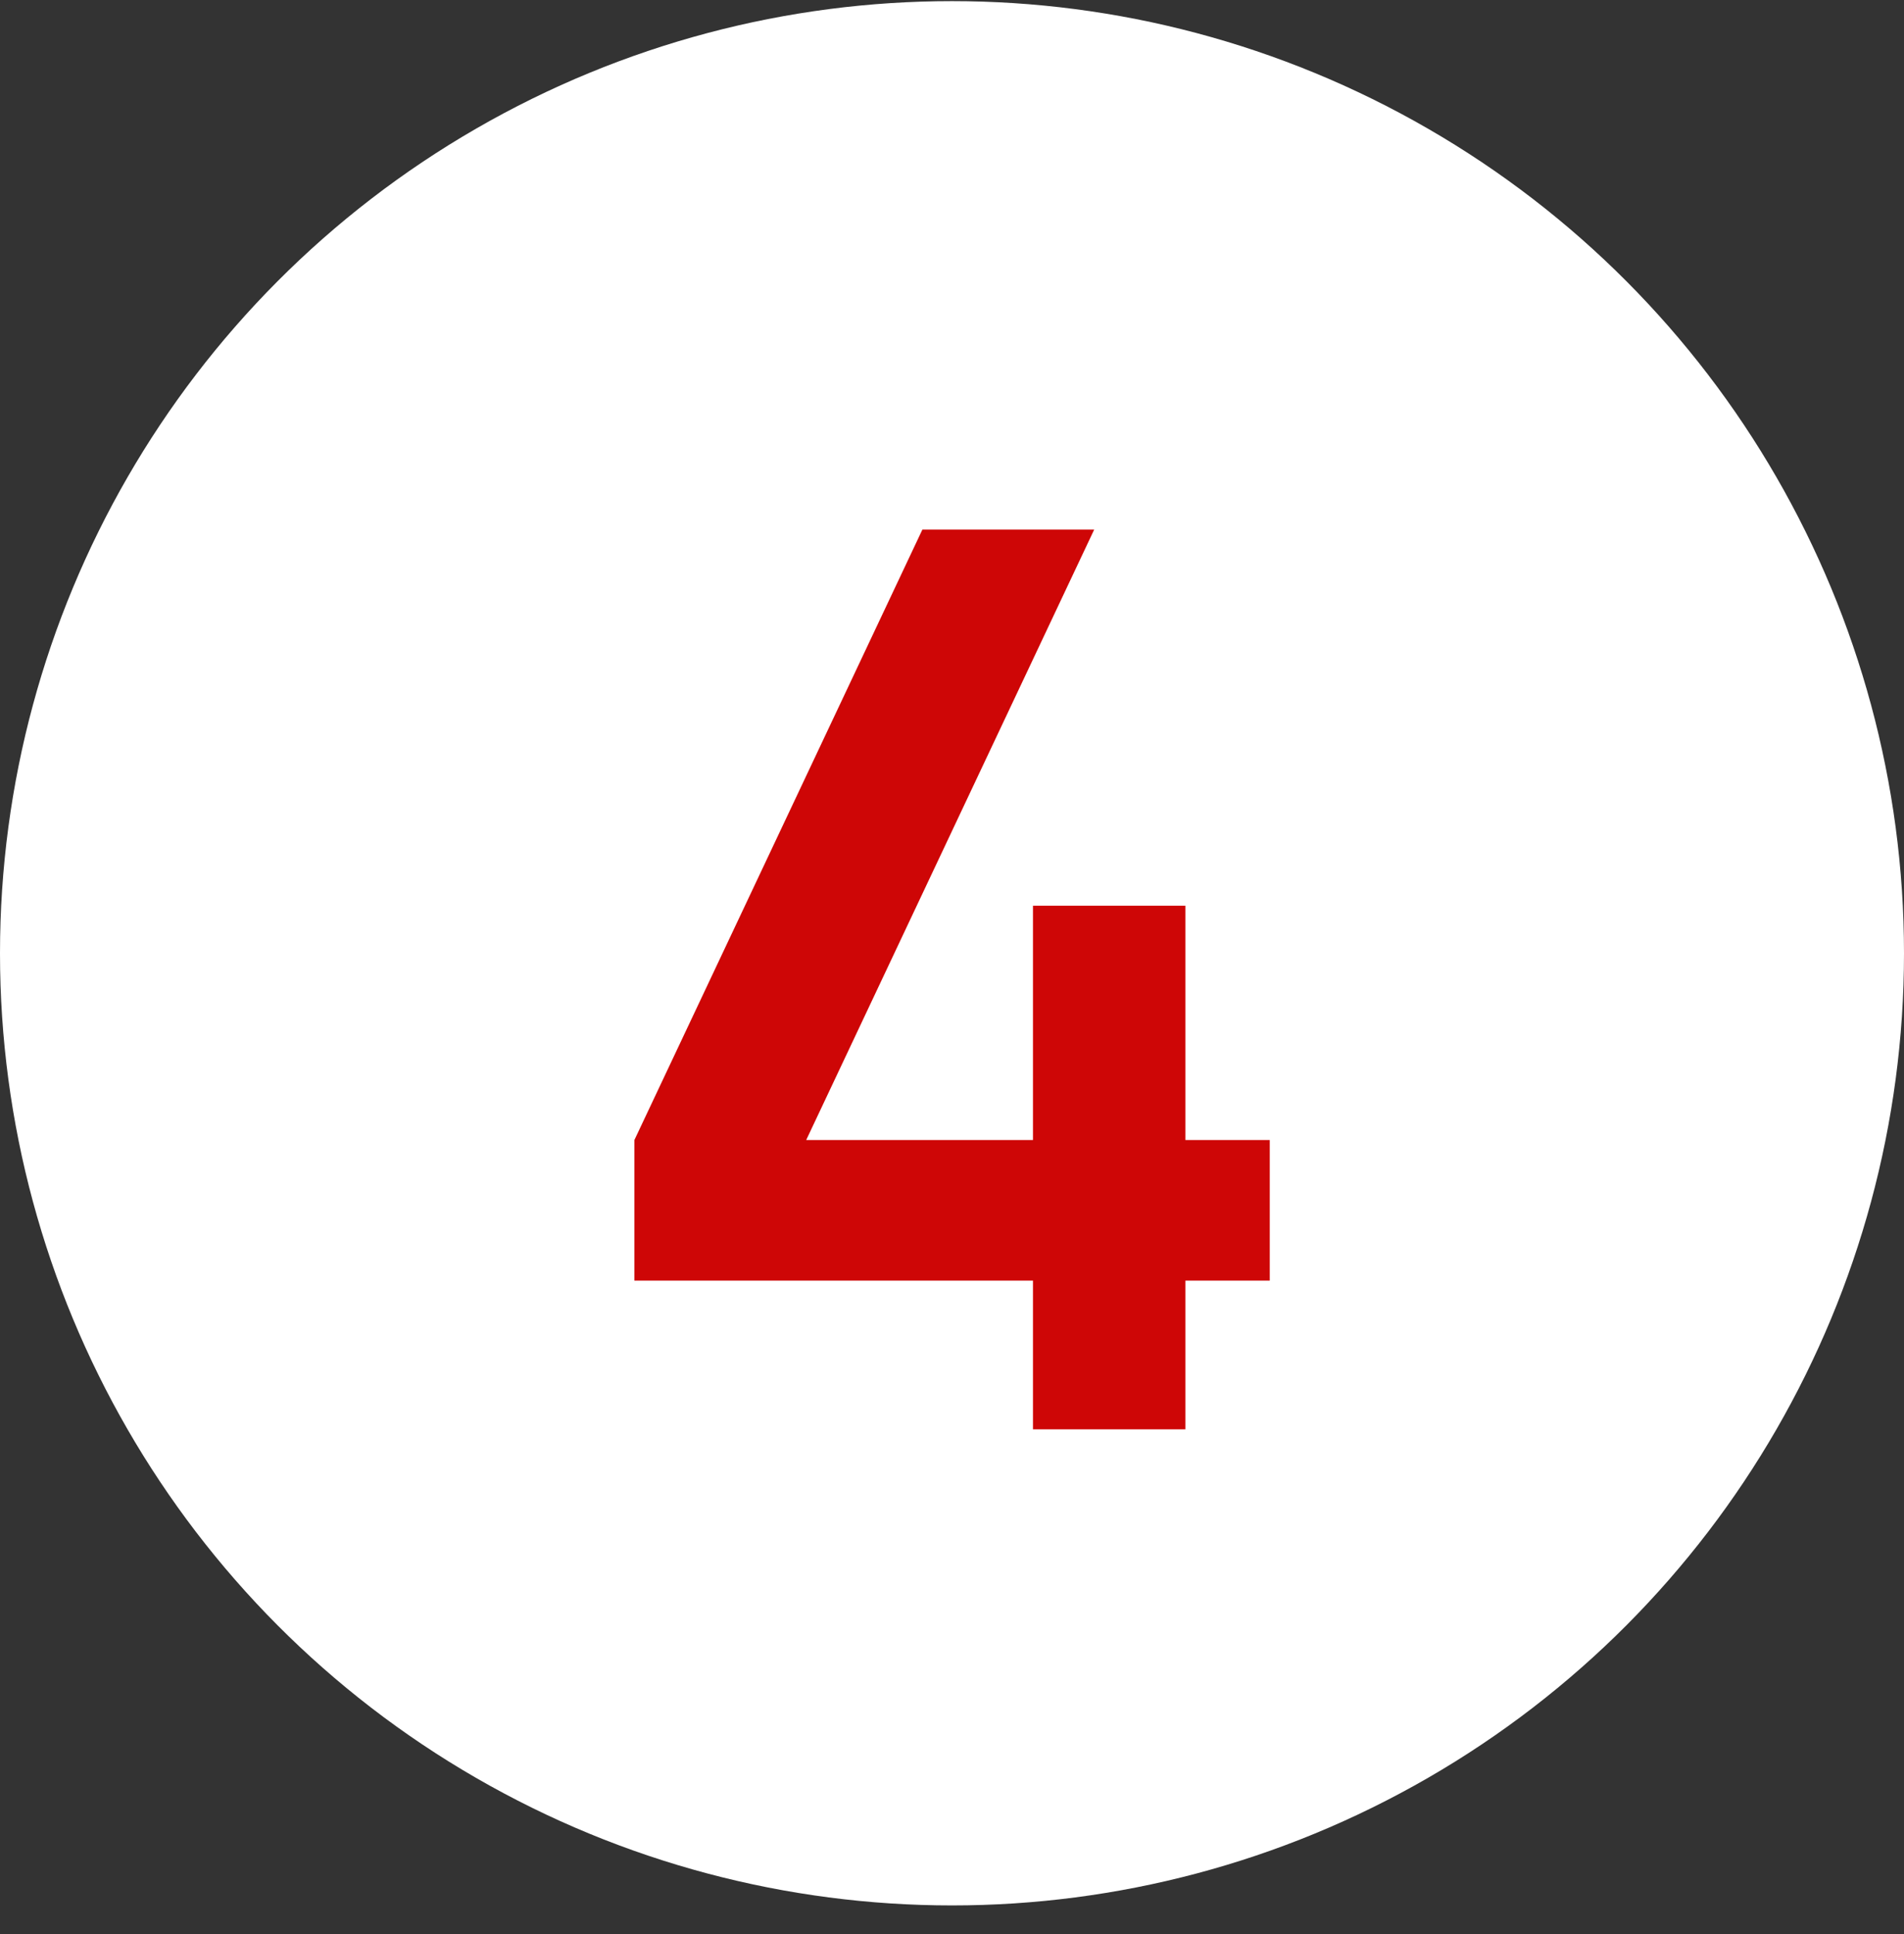 <svg width="64" height="65" viewBox="0 0 64 65" fill="none" xmlns="http://www.w3.org/2000/svg">
<rect x="0" y="0" width="64" height="65" fill="#333333" stroke="none"/>
<circle cx="32" cy="32.038" r="32" fill="white"/>
<path d="M34.722 48.038V43.04H21.324V38.315L31.005 17.798H36.78L27.099 38.315H34.722V30.44H39.846V38.315H42.681V43.04H39.846V48.038H34.722Z" fill="#CE0606"/>
</svg>

